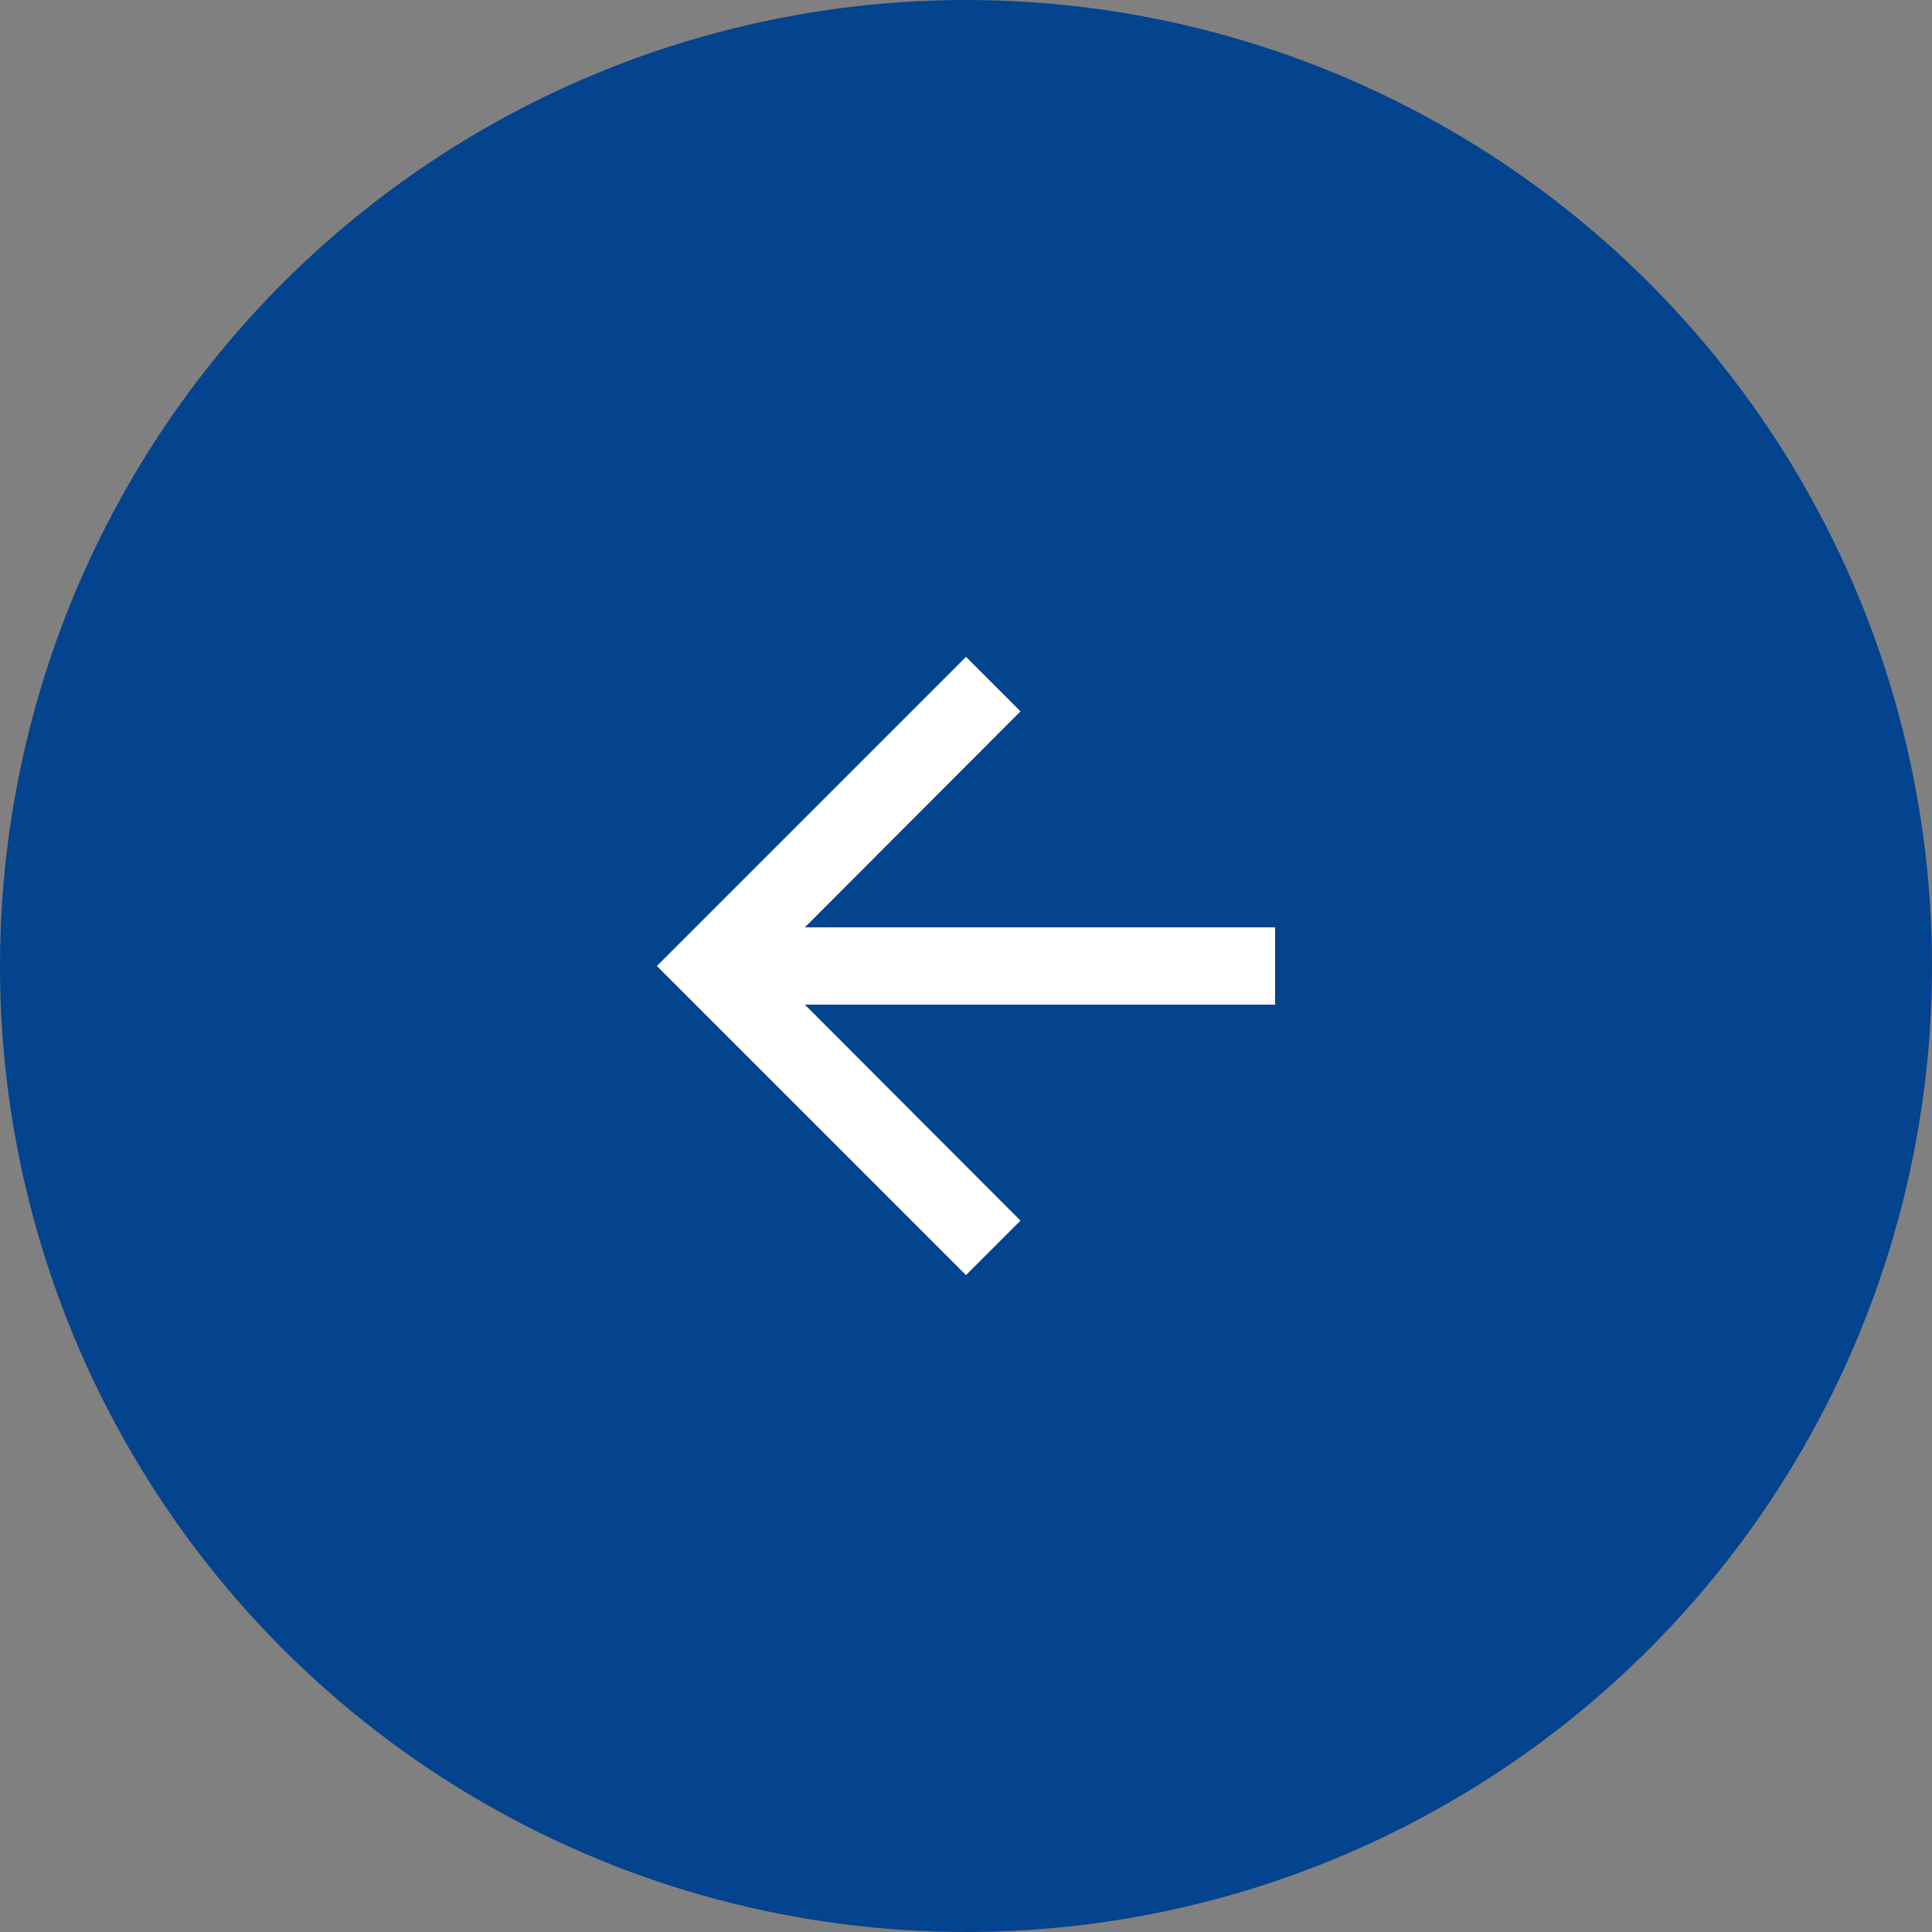 <?xml version="1.0" encoding="UTF-8"?> <svg xmlns="http://www.w3.org/2000/svg" width="30" height="30" viewBox="0 0 30 30" fill="none"><rect x="0" y="0" width="30" height="30" fill="#808080" stroke="none"/> <circle cx="15" cy="15" r="15" fill="#04438E"></circle> <path d="M15 10.2L15.846 11.046L12.498 14.4H19.8V15.6H12.498L15.846 18.954L15 19.8L10.2 15L15 10.2Z" fill="white"></path> </svg> 
